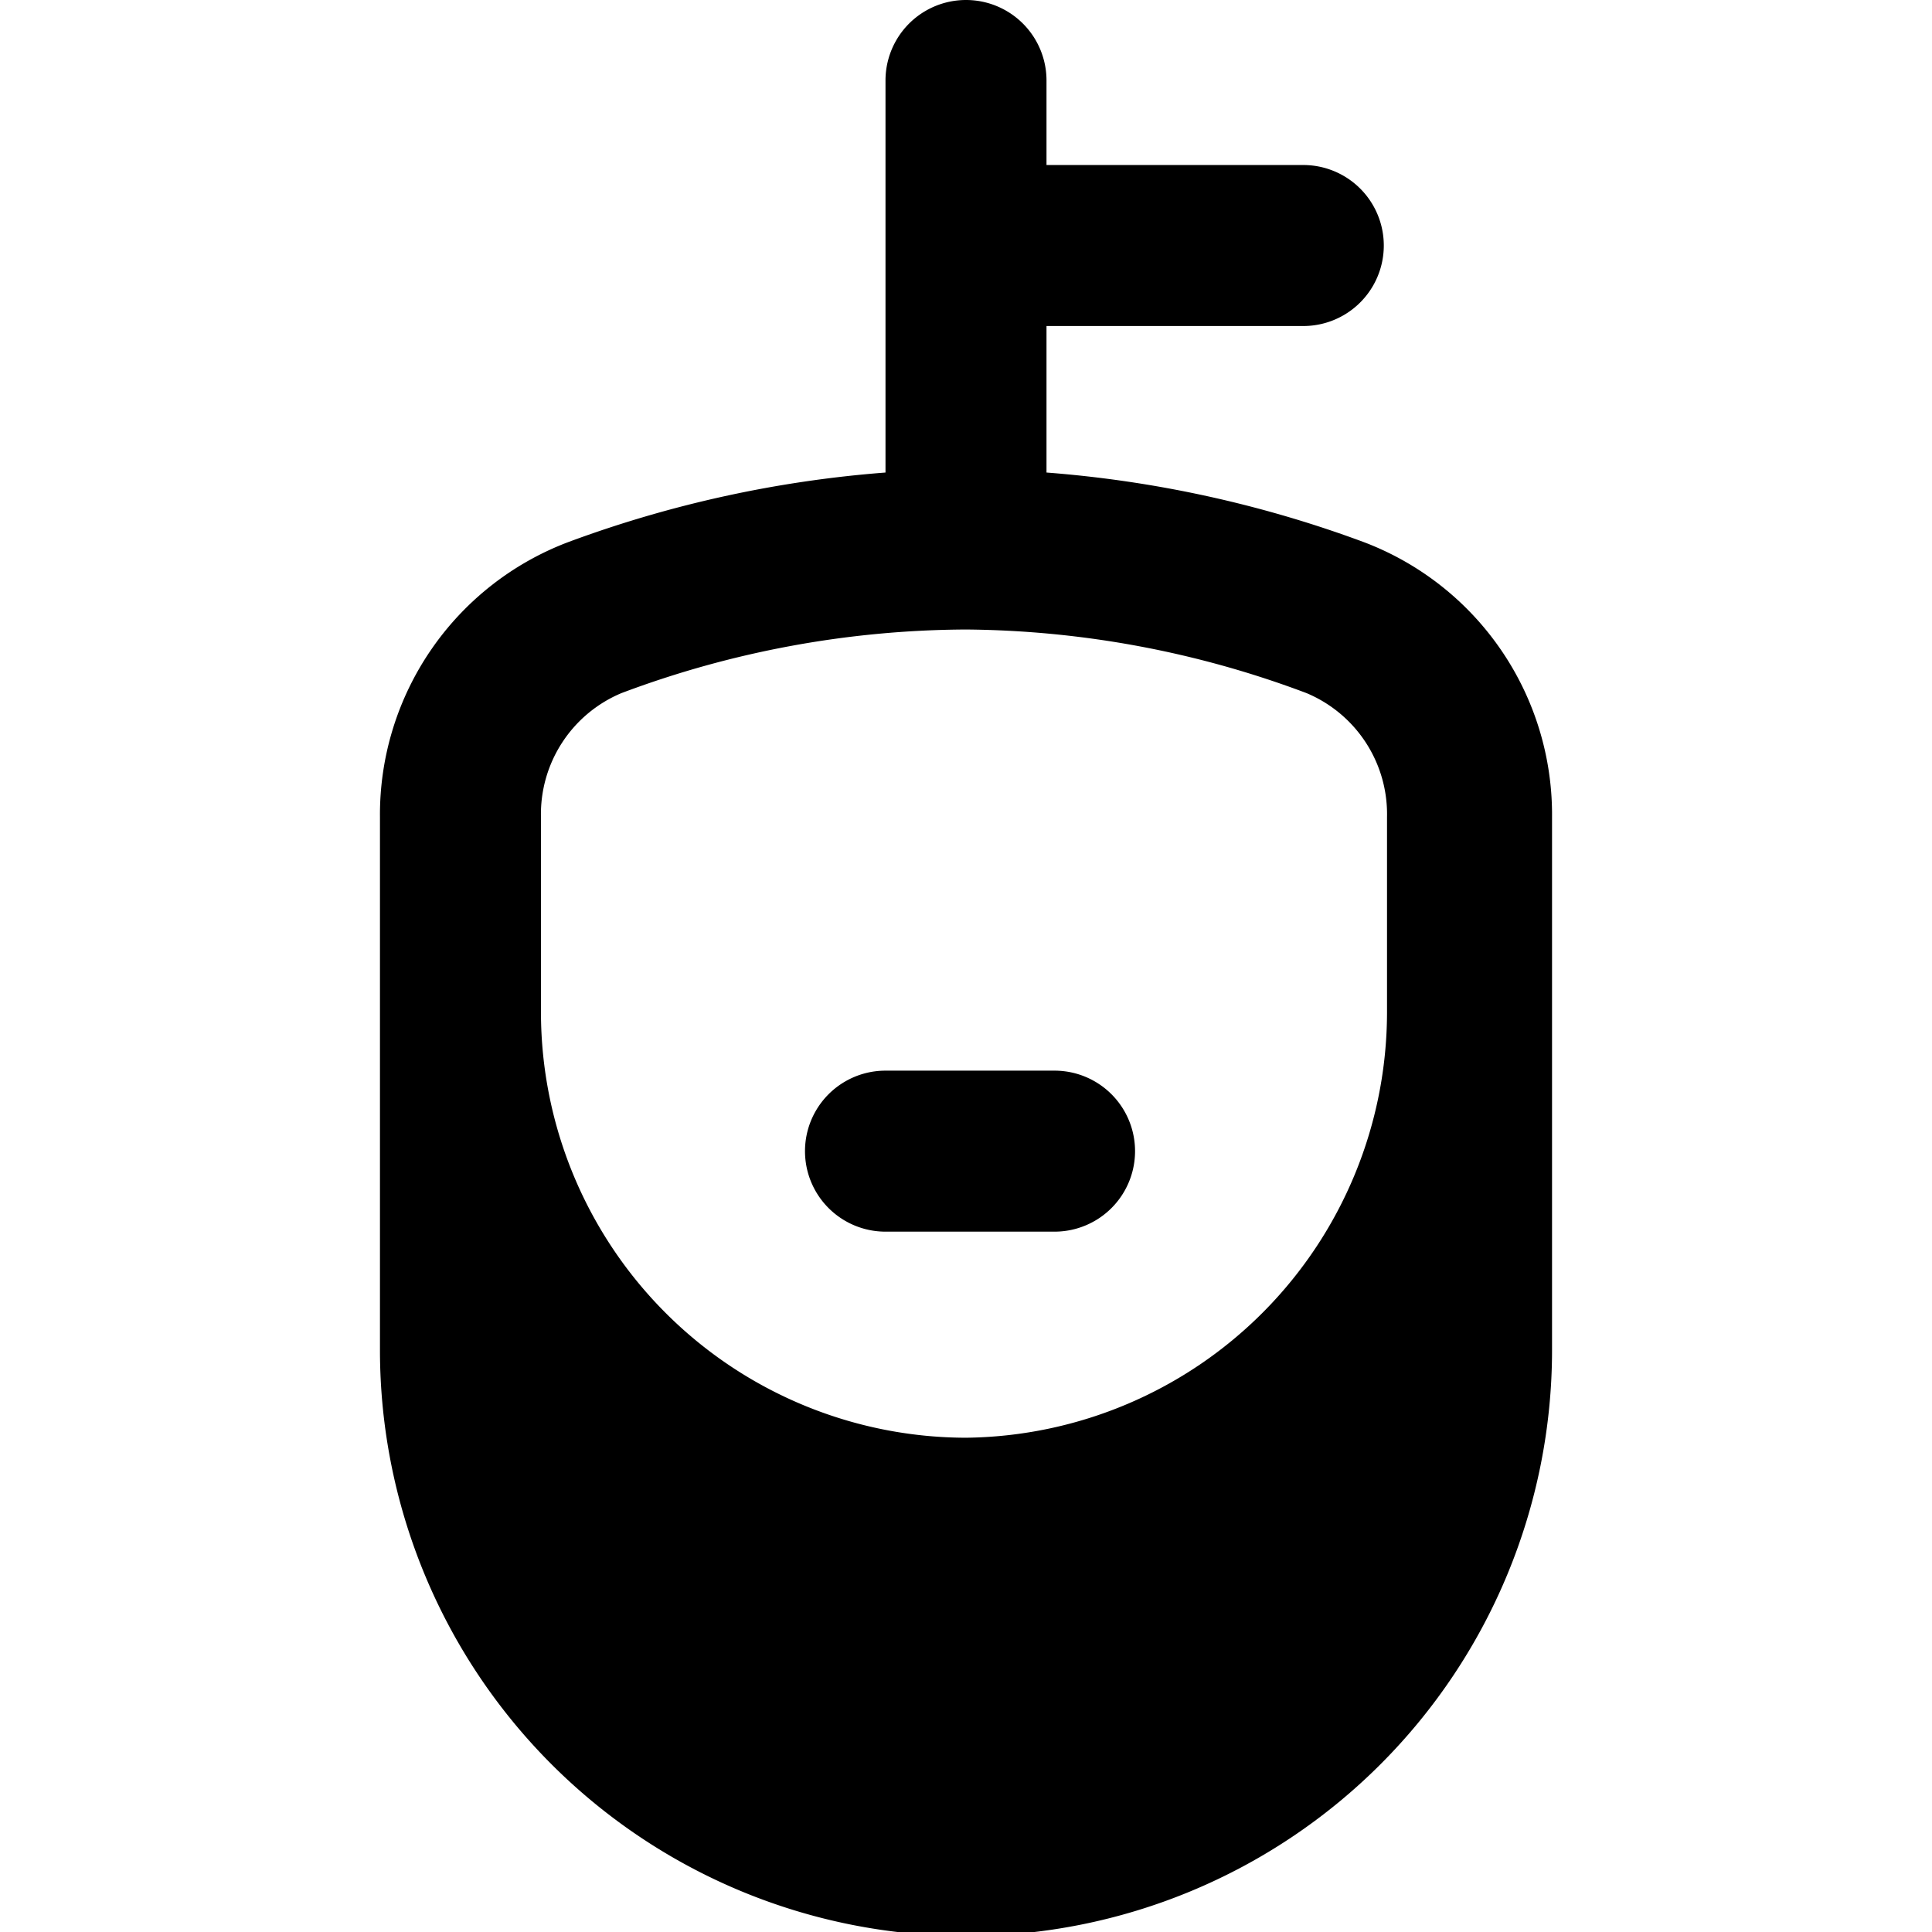 <svg xmlns="http://www.w3.org/2000/svg" viewBox="0 0 24 24"><g><path d="M16.93 6.73A14.52 14.52 0 0 0 13 5.87V4.05h3.19a1 1 0 0 0 0 -2H13V1a1 1 0 1 0 -2 0v4.87a14.52 14.52 0 0 0 -3.93 0.86 3.62 3.62 0 0 0 -2.35 3.42v6.62a7.28 7.28 0 0 0 14.56 0v-6.62a3.62 3.62 0 0 0 -2.35 -3.42ZM6.72 10.15a1.63 1.63 0 0 1 1 -1.54A12.3 12.3 0 0 1 12 7.82a12.25 12.25 0 0 1 4.23 0.79 1.63 1.63 0 0 1 1 1.54v2.43A5.29 5.29 0 0 1 12 17.86a5.29 5.29 0 0 1 -5.28 -5.28Z" fill="#000000" stroke-width="1"></path><path d="M11 15.3h2.1a1 1 0 0 0 0 -2H11a1 1 0 0 0 0 2Z" fill="#000000" stroke-width="1"></path></g></svg>